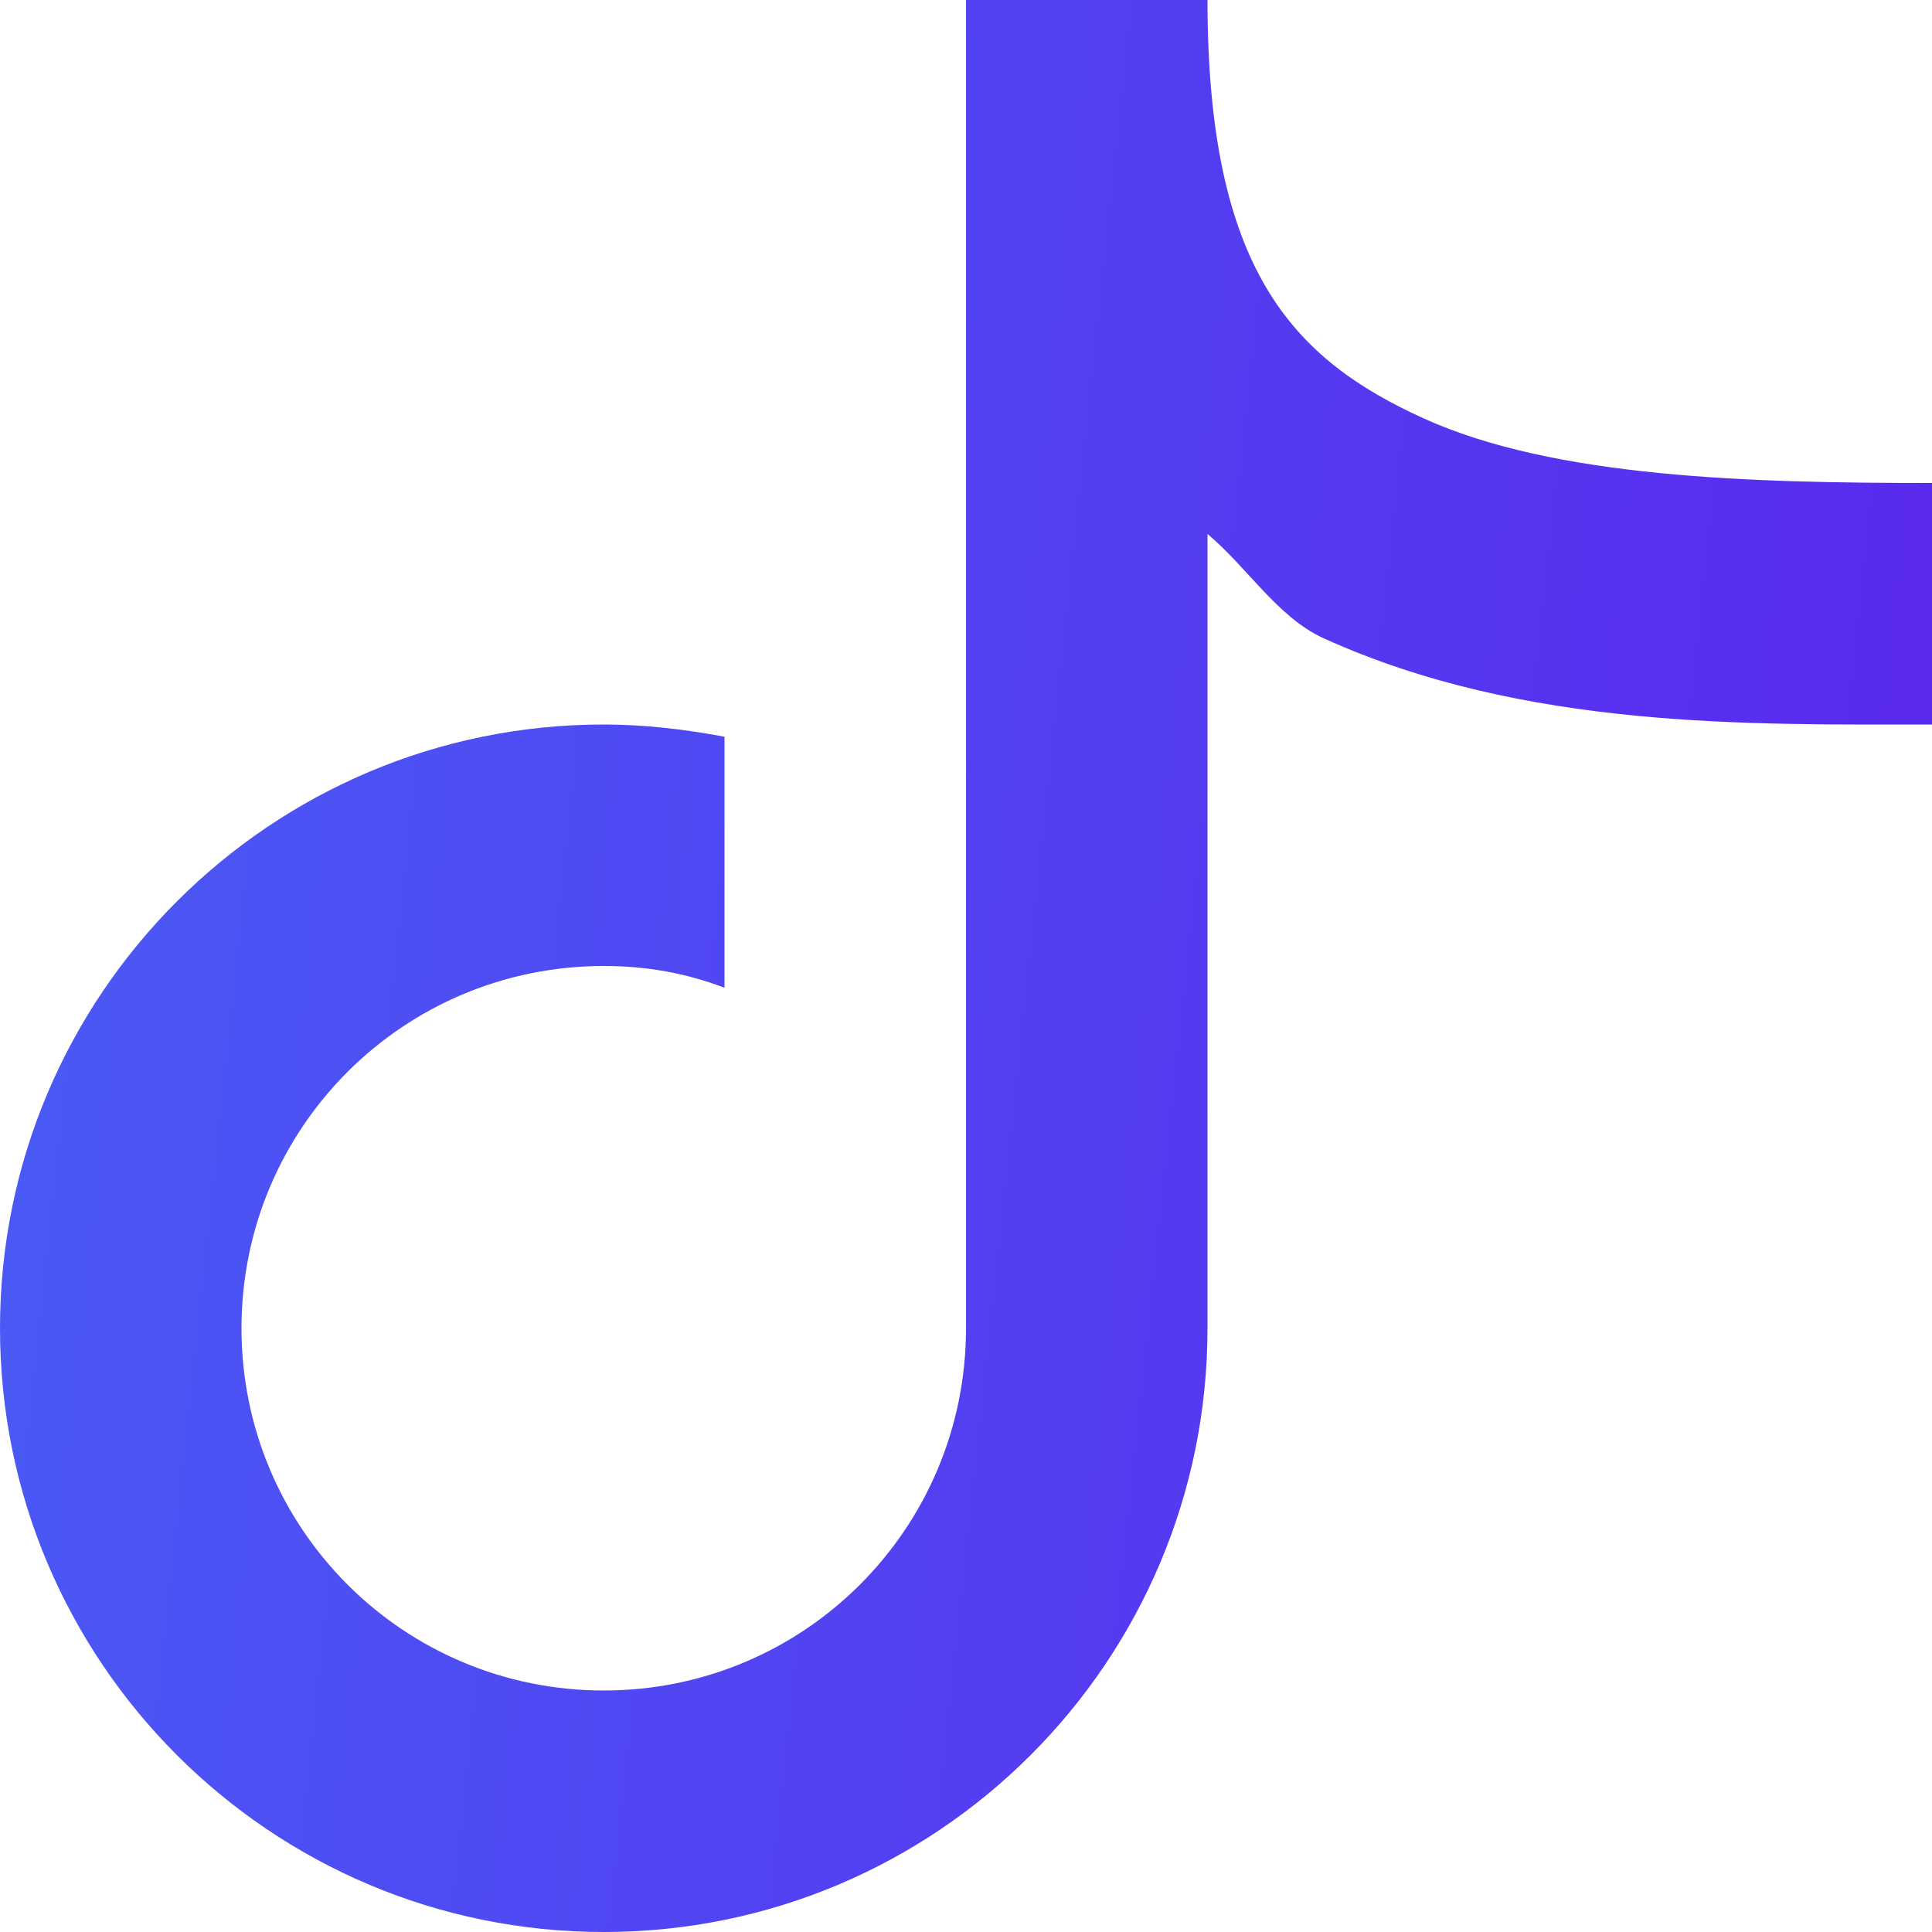 <svg width="24" height="24" viewBox="0 0 24 24" fill="none" xmlns="http://www.w3.org/2000/svg">
<path d="M12 0V16.5C12 18.99 9.99 21 7.5 21C5.01 21 3 18.99 3 16.5C3 14.01 5.01 12 7.5 12C8.04 12 8.52 12.089 9 12.27V9.152C8.52 9.062 8.01 9 7.5 9C3.36 9 0 12.36 0 16.5C0 20.64 3.36 24 7.5 24C11.64 24 15 20.64 15 16.5V6.633C15.496 7.049 15.871 7.668 16.441 7.928C18.94 9.064 21.75 9 24 9V6C21.75 6 19.31 5.936 17.684 5.197C16.058 4.458 15 3.35 15 0H12Z" fill="url(#paint0_linear_1070_25432)"/>
<defs>
<linearGradient id="paint0_linear_1070_25432" x1="0" y1="0" x2="26.269" y2="2.814" gradientUnits="userSpaceOnUse">
<stop stop-color="#495CF5"/>
<stop offset="1" stop-color="#5B26EE"/>
</linearGradient>
</defs>
</svg>
